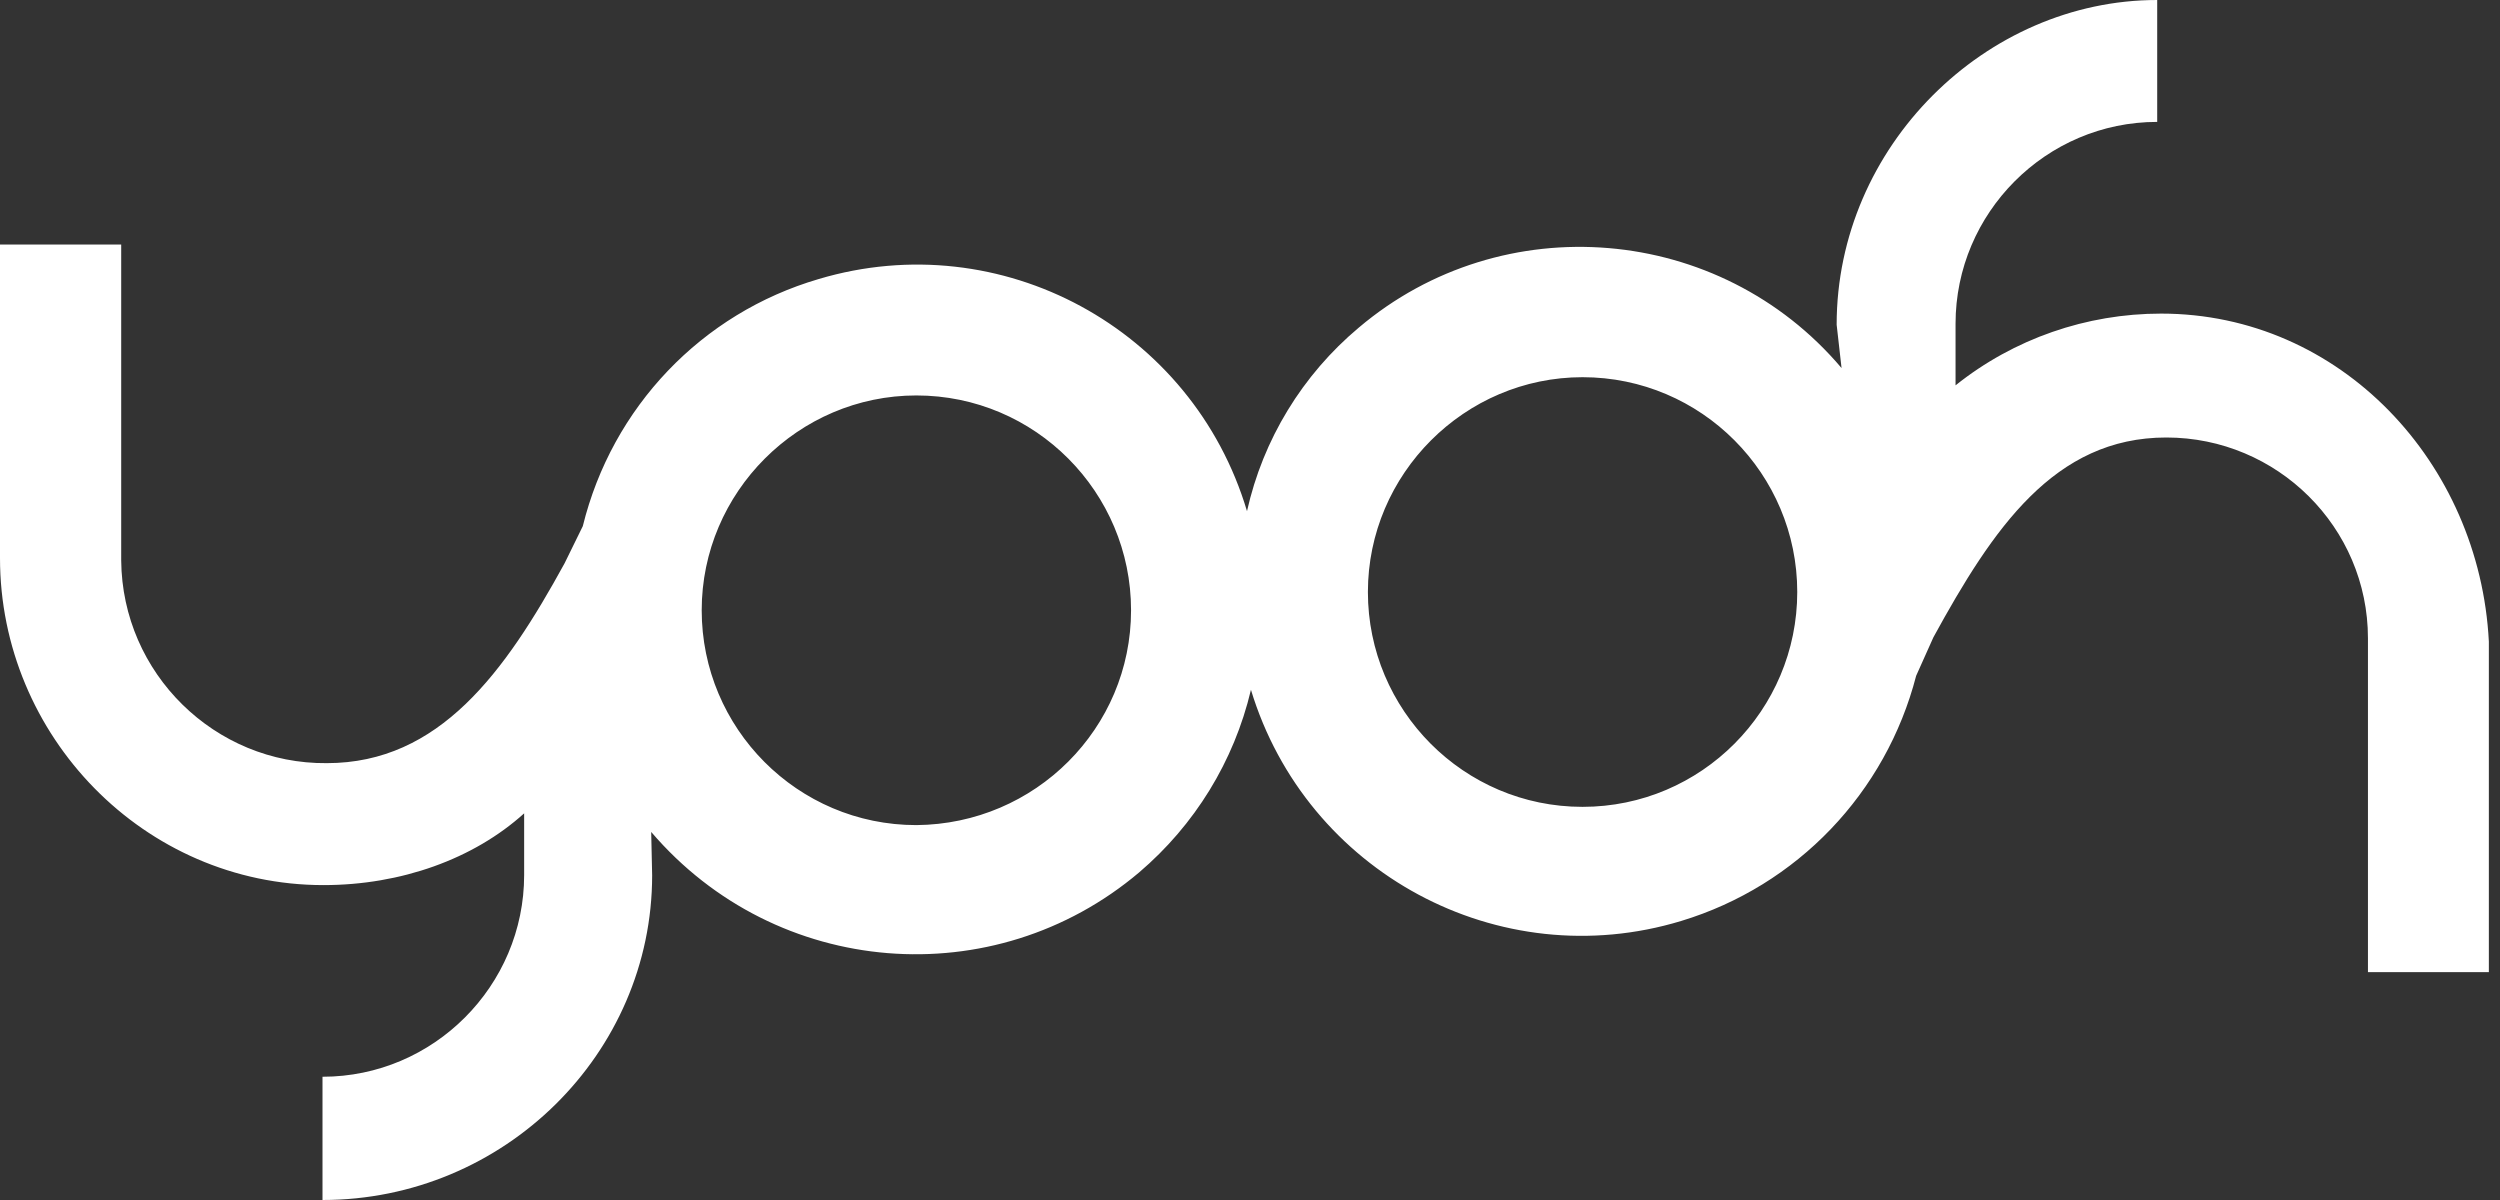 <svg width="50" height="24" viewBox="0 0 50 24" fill="none" xmlns="http://www.w3.org/2000/svg">
<rect x="0" y="0" width="50" height="24" fill="#333333" stroke="none"/>
<path fill-rule="evenodd" clip-rule="evenodd" d="M43.222 6.272C41.73 6.272 40.277 6.774 39.111 7.707V6.474C39.111 4.258 40.922 2.438 43.144 2.438V0C39.717 0 36.733 2.927 36.733 6.494L36.831 7.361C34.394 4.479 30.055 4.114 27.175 6.553C26.048 7.498 25.26 8.789 24.94 10.223C23.852 6.572 20.021 4.492 16.373 5.581C14.034 6.266 12.242 8.143 11.656 10.523L11.291 11.267C10.099 13.444 8.789 15.263 6.535 15.263C4.3 15.283 2.443 13.47 2.424 11.208V4.89H0V11.162C0 14.716 2.88 17.702 6.47 17.702C8.02 17.702 9.473 17.18 10.483 16.267V17.5C10.483 19.716 8.672 21.535 6.45 21.535V24C10.079 24 13.043 21.073 13.043 17.506L13.024 16.639C15.526 19.566 19.878 19.905 22.784 17.447C23.892 16.502 24.68 15.231 25.019 13.796C26.126 17.447 29.977 19.527 33.625 18.419C35.945 17.715 37.717 15.857 38.323 13.516L38.668 12.746C39.86 10.569 41.085 8.75 43.327 8.75C45.542 8.75 47.359 10.543 47.359 12.766V12.805V19.442H49.777V12.831C49.594 9.258 46.812 6.272 43.222 6.272ZM18.327 16.502C15.949 16.502 14.034 14.566 14.034 12.205C14.034 9.845 15.969 7.909 18.327 7.909C20.706 7.909 22.621 9.845 22.621 12.205C22.621 14.566 20.706 16.482 18.327 16.502ZM27.358 11.84C27.358 14.2 29.273 16.137 31.651 16.137C34.029 16.137 35.945 14.2 35.945 11.84C35.945 9.48 34.029 7.544 31.651 7.544C29.293 7.544 27.358 9.48 27.358 11.84Z" fill="#FFFFFF"/>
</svg>

